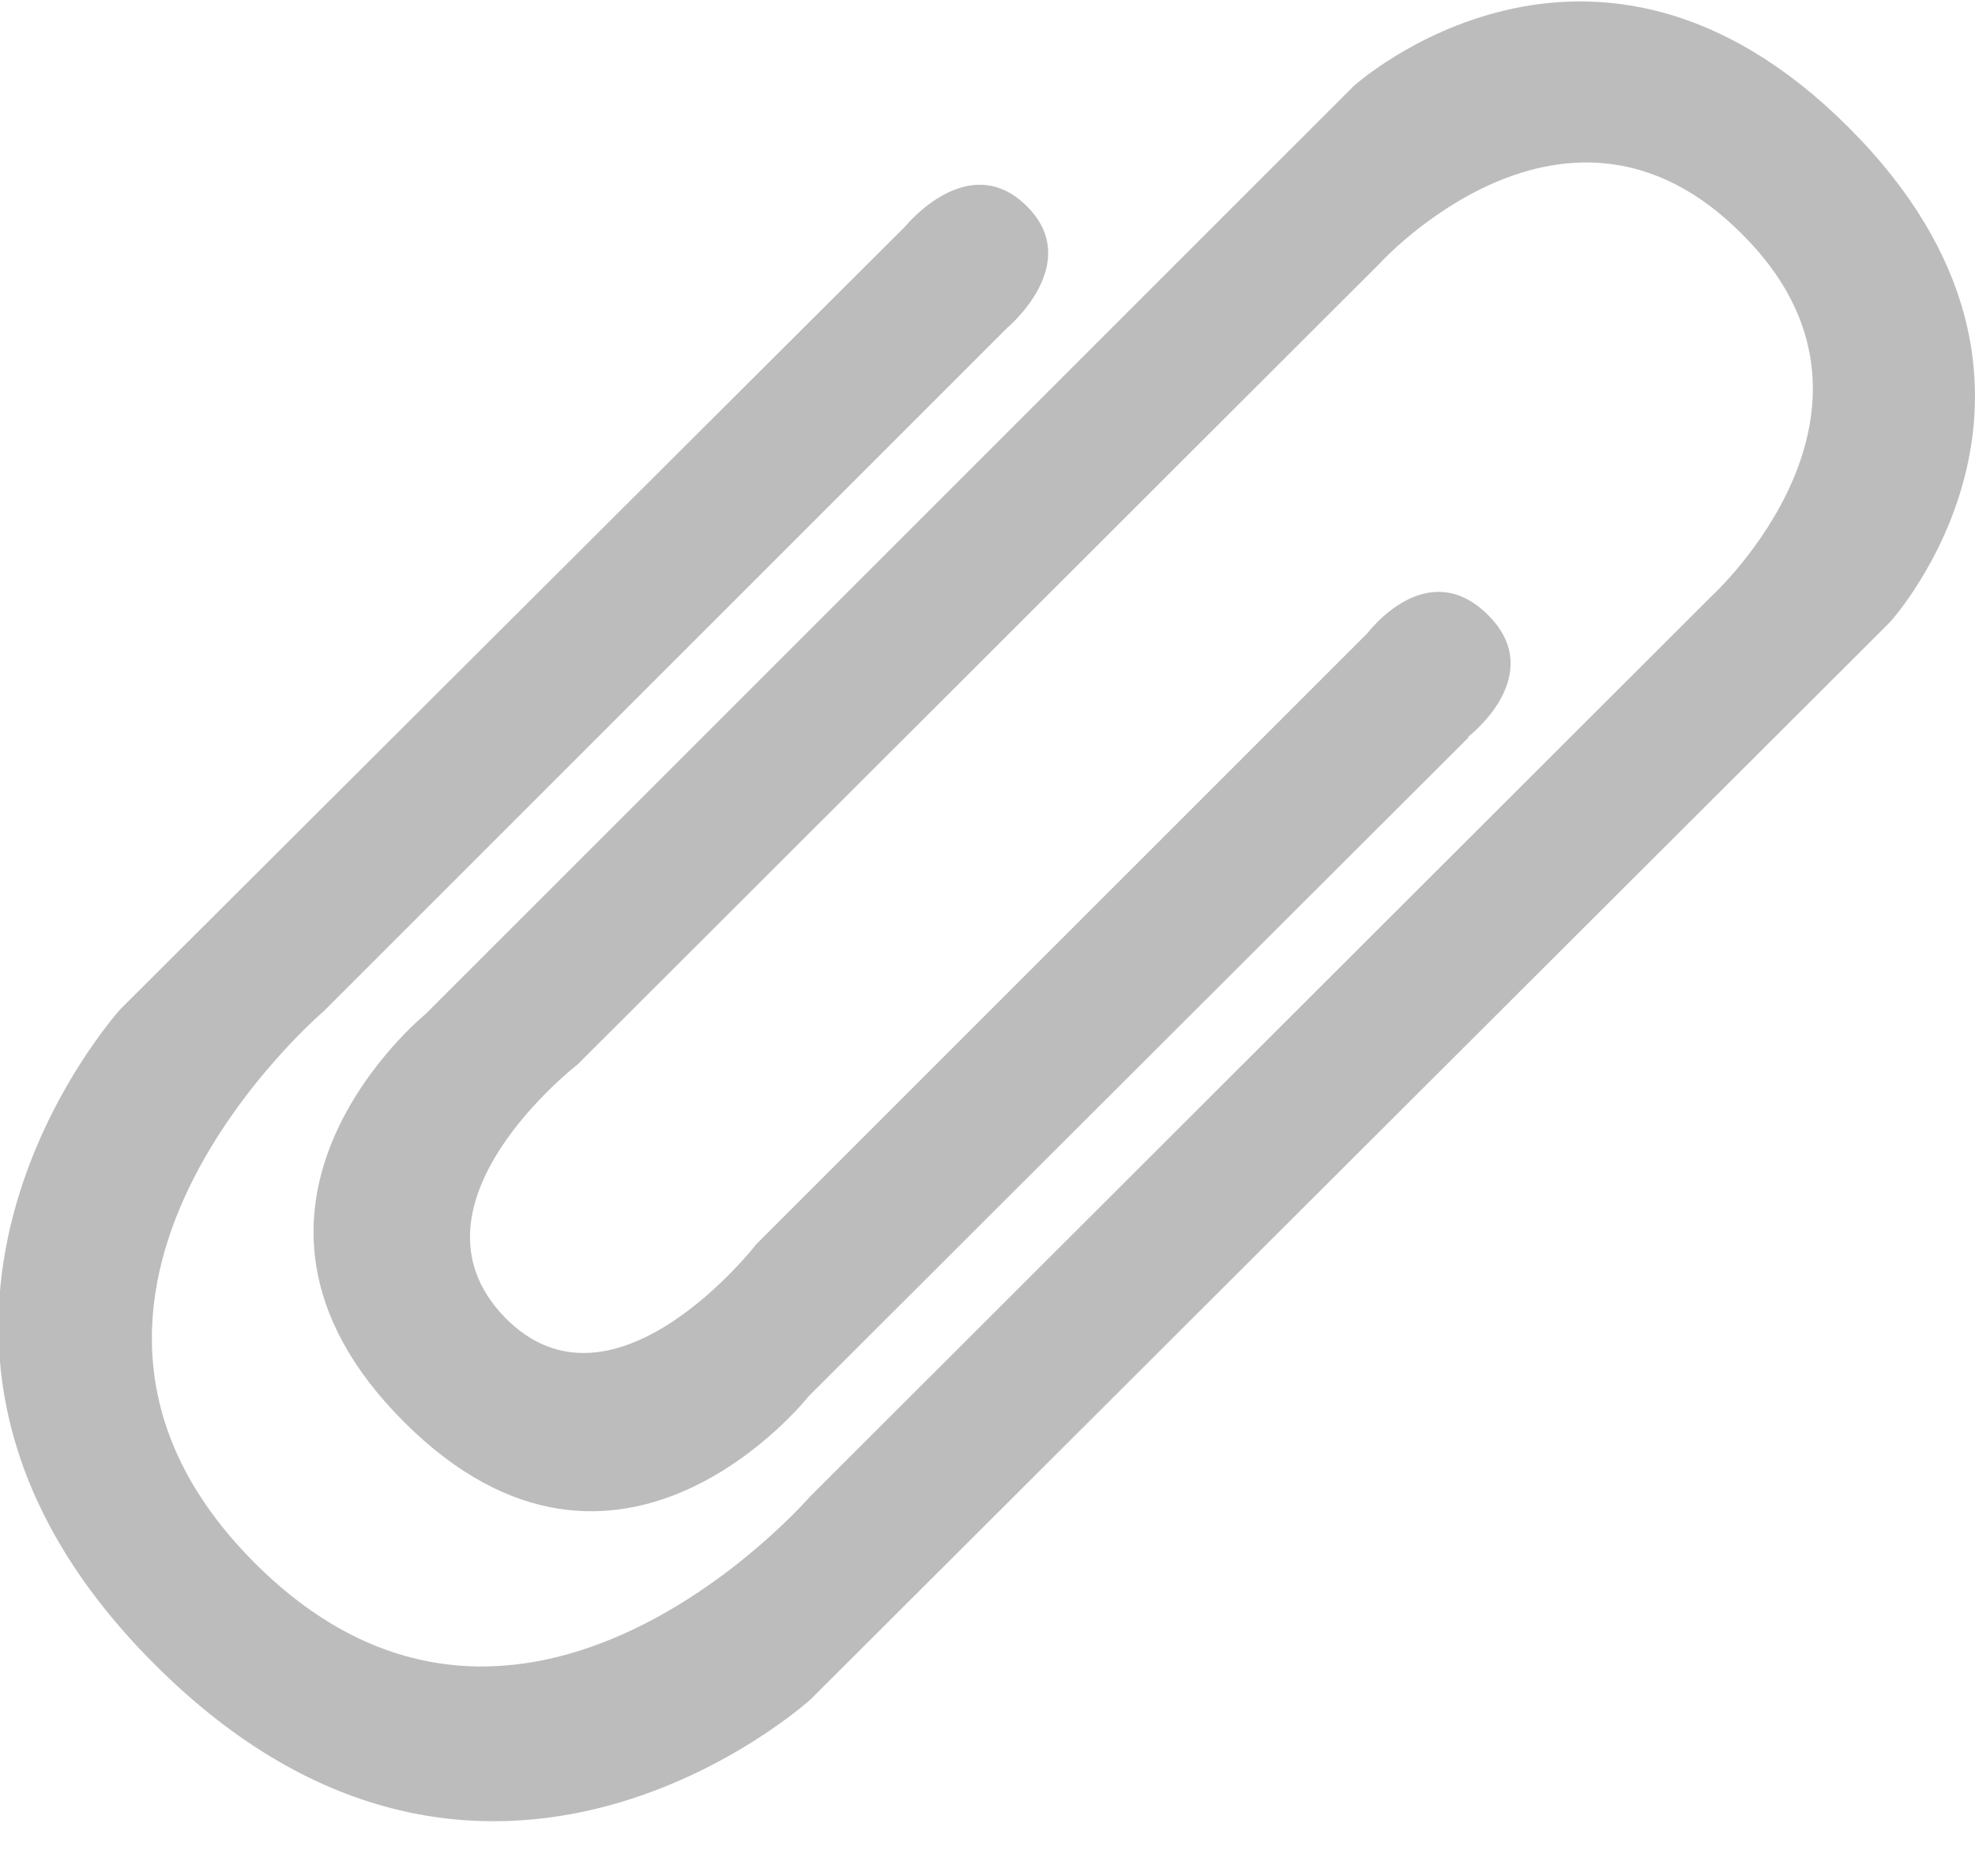<svg xmlns="http://www.w3.org/2000/svg" width="20" height="19" fill="none" viewBox="0 0 20 19">
  <path fill="#BDBCBC" d="M14.87 7.46s.81-.62.2-1.23c-.62-.62-1.22.18-1.22.18L7.66 12.6s-1.45 1.87-2.55.74c-1.1-1.14.74-2.56.74-2.56l8.12-8.11s1.89-2.09 3.67-.3c1.78 1.77-.31 3.67-.31 3.67L8.2 15.16s-2.92 3.37-5.62.67.7-5.59.7-5.59l6.92-6.92s.78-.65.2-1.23c-.59-.59-1.23.2-1.23.2l-7.95 7.93s-3 3.3.35 6.64c3.35 3.35 6.64.35 6.64.35L19.14 6.3s2.19-2.4-.42-5.01c-2.6-2.6-5.01-.42-5.01-.42l-9.4 9.4s-2.4 1.95-.22 4.13c2.18 2.18 4.1-.26 4.1-.26l6.68-6.67Z"/>
</svg>